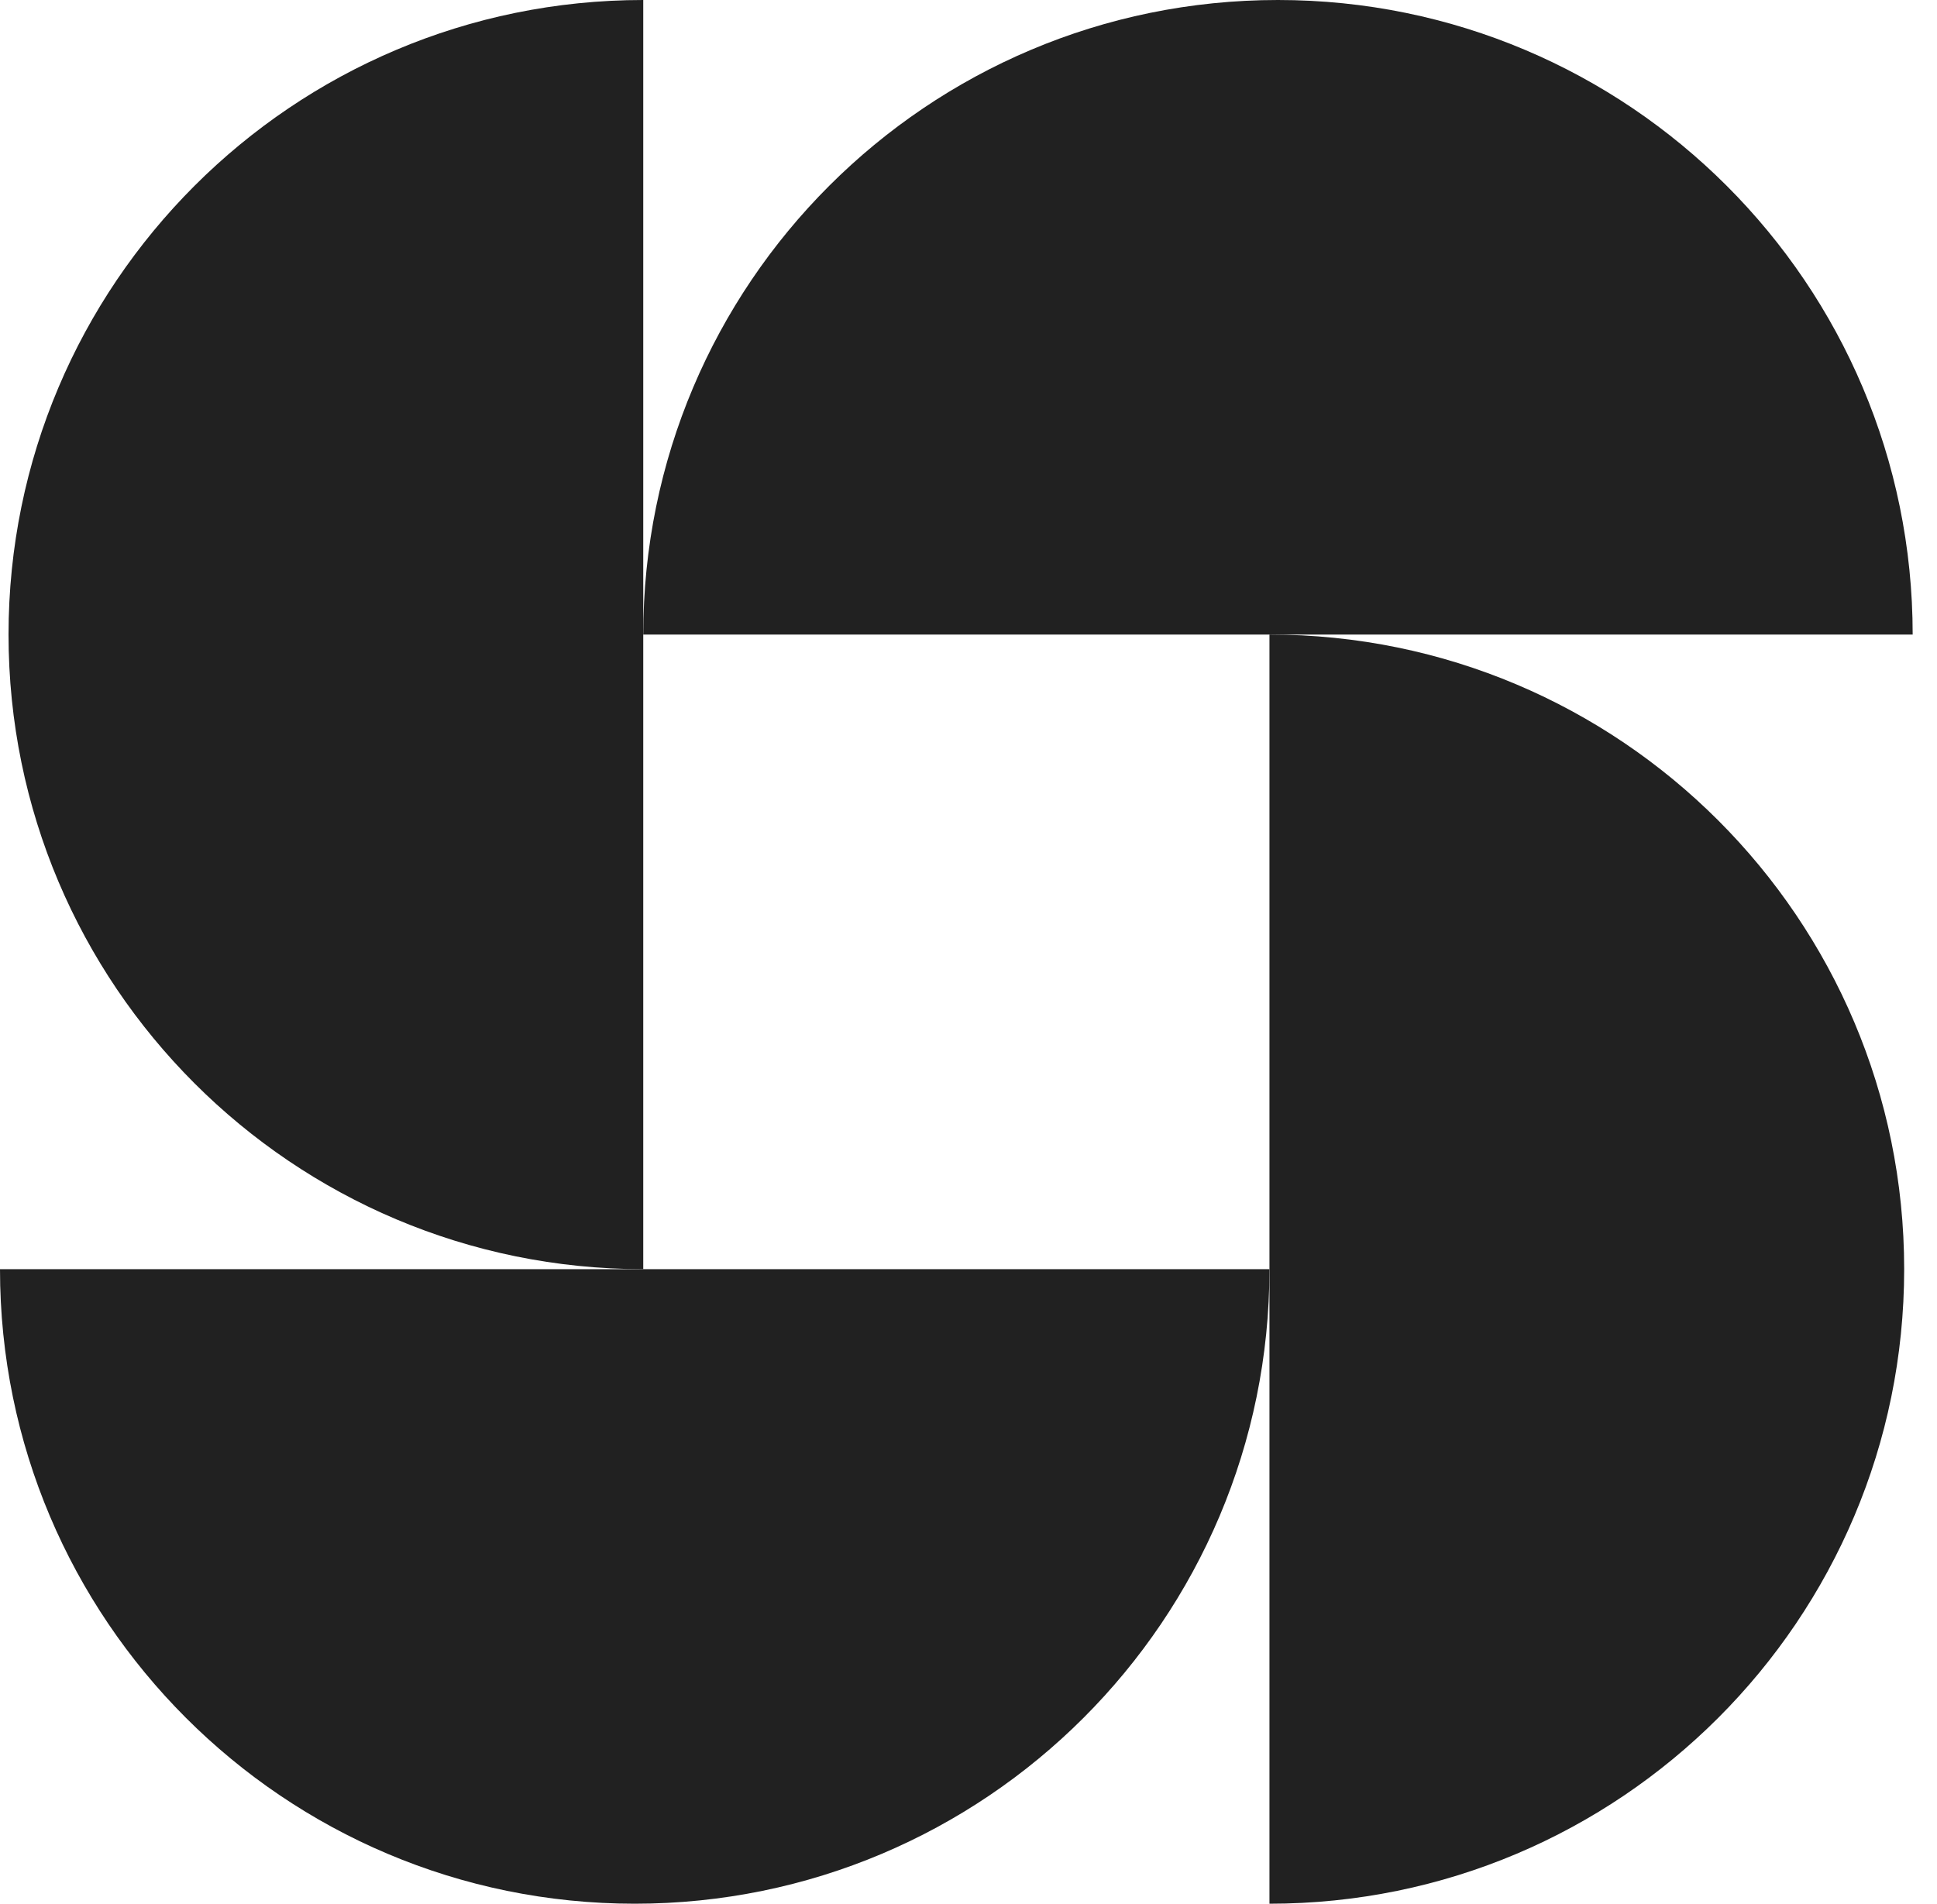 <svg width="59" height="58" viewBox="0 0 59 58" fill="none" xmlns="http://www.w3.org/2000/svg">
<g clip-path="url(#clip0_5332_1000)">
<path d="M19.593 19.333C19.593 8.657 28.247 0 38.926 0C49.605 0 58.259 8.657 58.259 19.333H19.593Z" fill="#212121"/>
<path d="M38.667 19.333C49.343 19.333 58 27.99 58 38.667C58 49.343 49.343 58 38.667 58V19.333Z" fill="#212121"/>
<path d="M38.667 38.667C38.667 49.343 30.01 58 19.333 58C8.657 58 0 49.343 0 38.667H38.667Z" fill="#212121"/>
<path d="M19.593 38.667C8.917 38.667 0.26 30.01 0.26 19.333C0.26 8.657 8.917 0 19.593 0V38.667Z" fill="#212121"/>
</g>
<defs>
<clipPath id="clip0_5332_1000">
<rect width="58.258" height="58" fill="white"/>
</clipPath>
</defs>
</svg>
